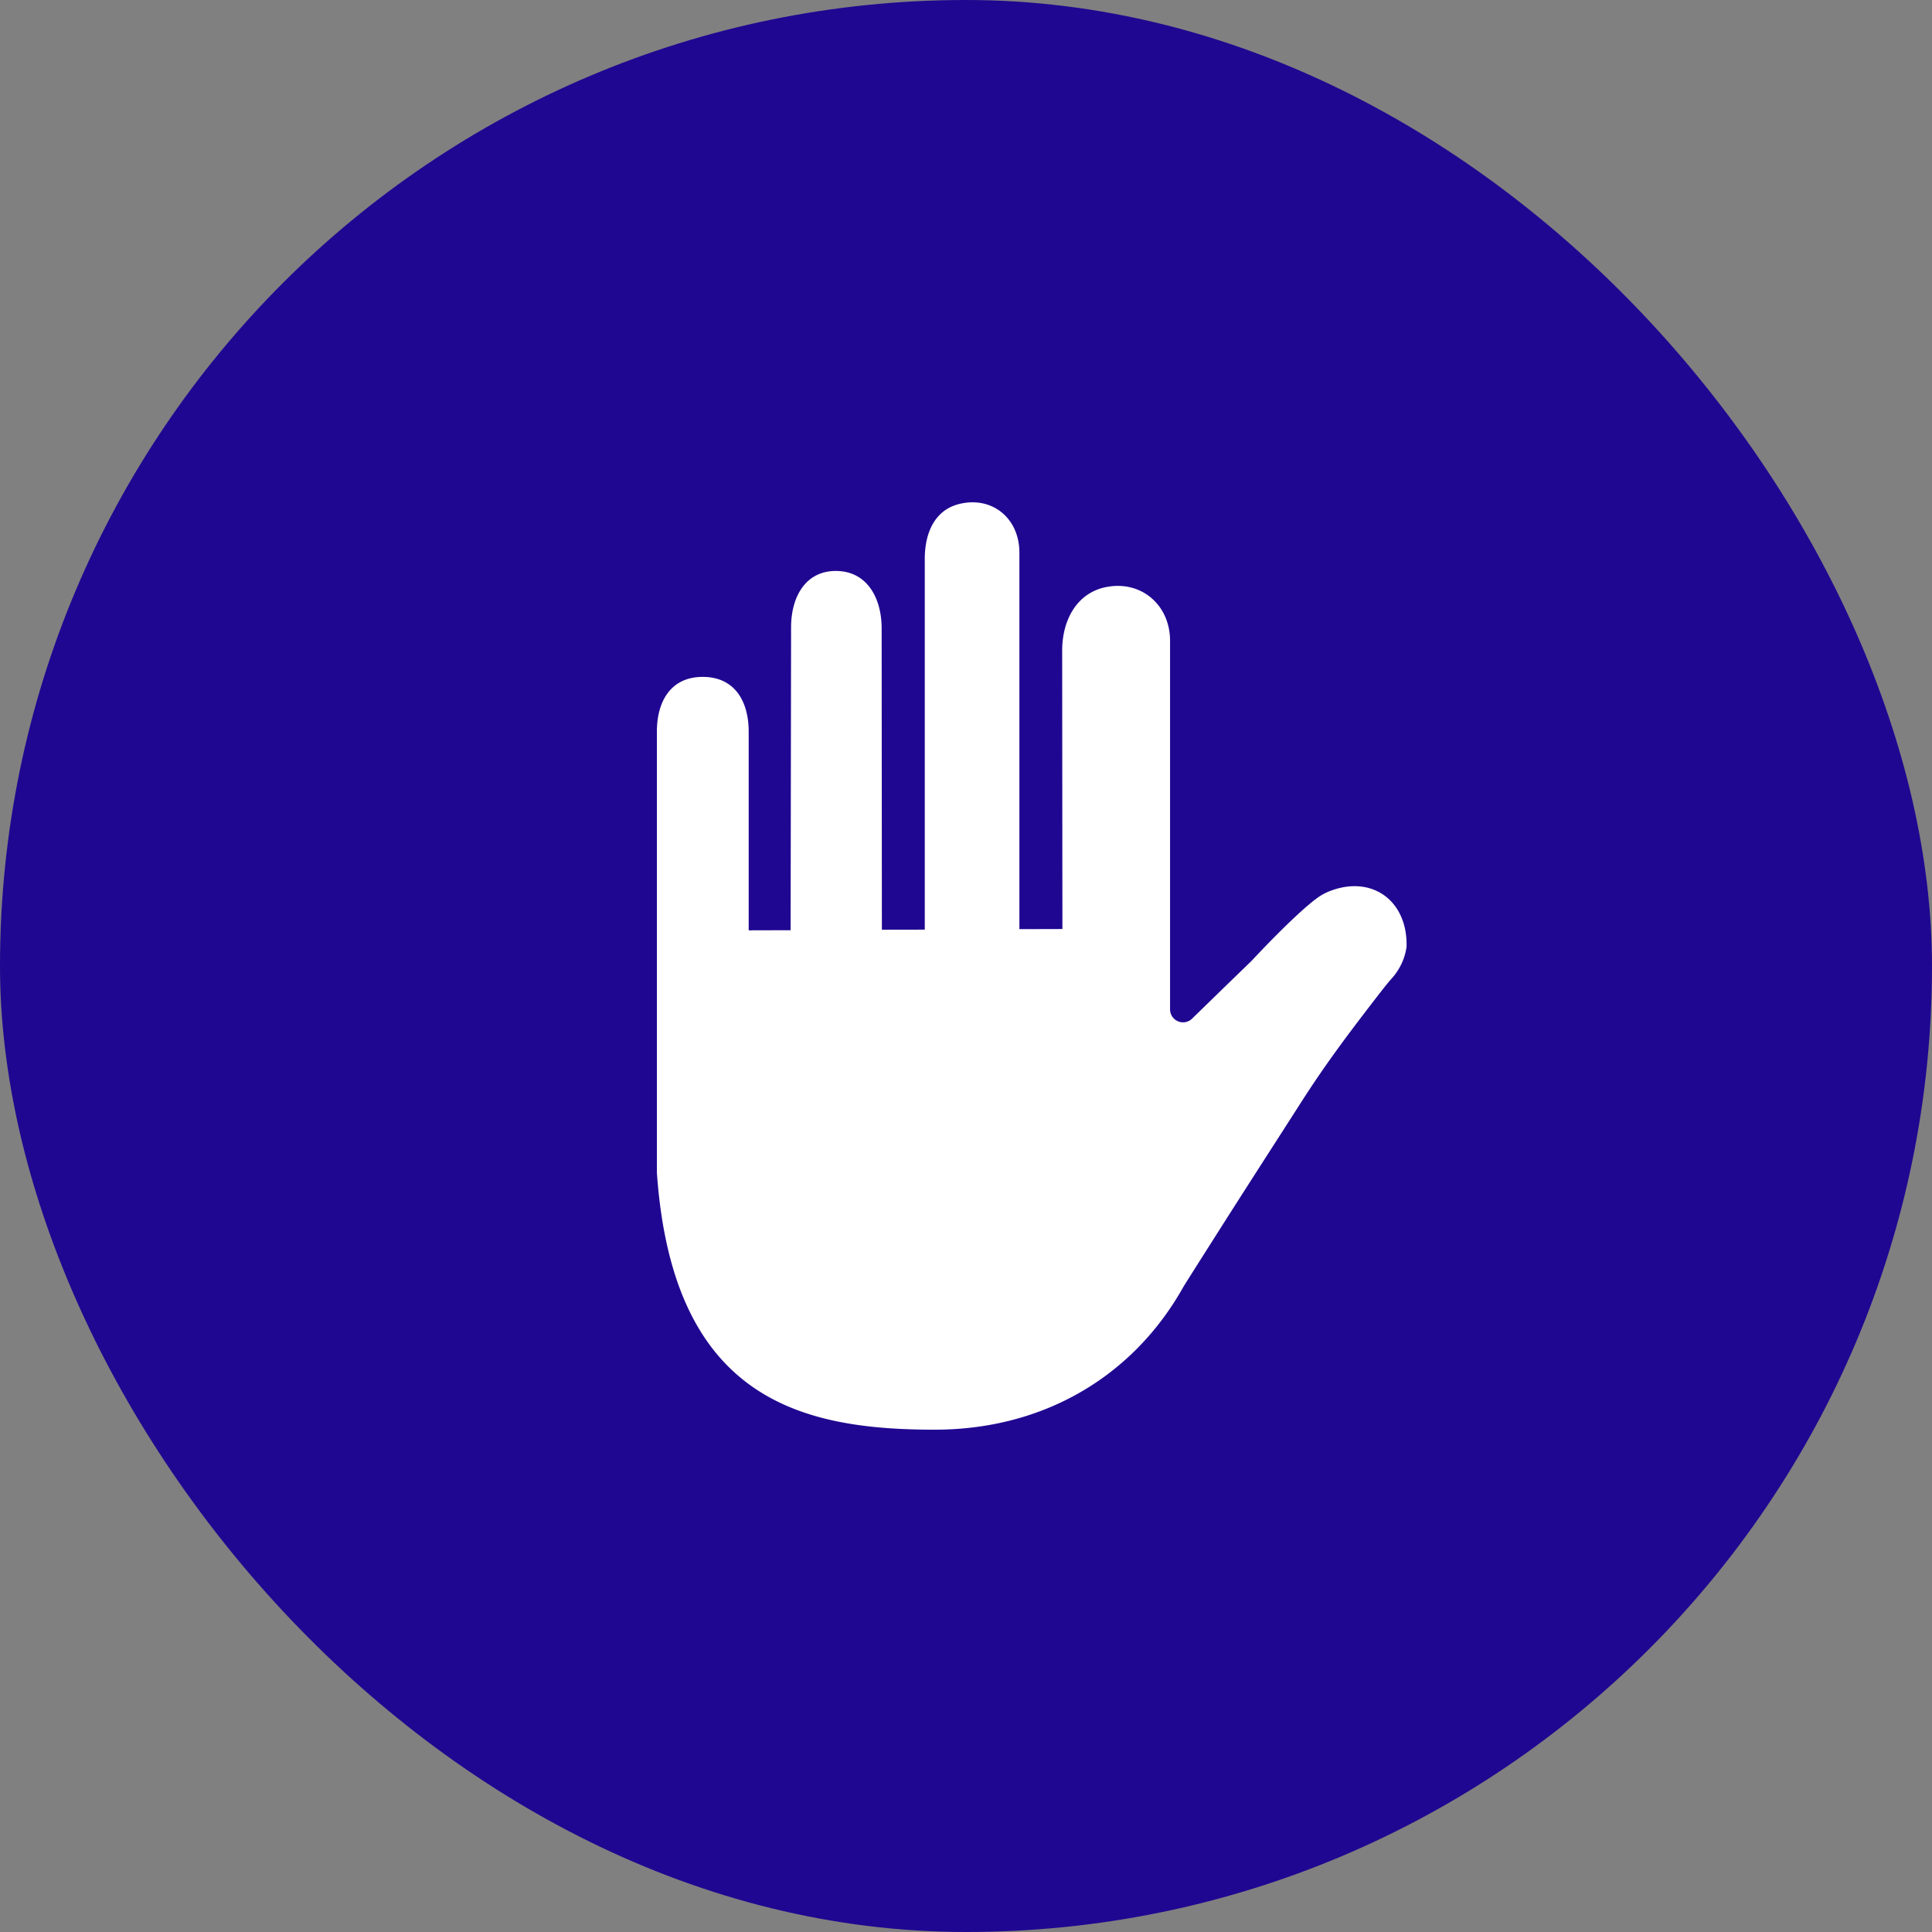 <svg width="50" height="50" fill="none" xmlns="http://www.w3.org/2000/svg"><rect width="100%" height="100%" fill="#808080" stroke="none"/><rect width="50" height="50" rx="25" fill="#200791"/><path d="M34.454 23.047a1.485 1.485 0 00-.372.198c-.589.433-1.686 1.616-1.686 1.616.034-.032-.79.765-1.545 1.502a.336.336 0 01-.57-.238v-9.54c0-.936-.757-1.58-1.672-1.388-.73.153-1.12.832-1.12 1.645l.006 7.201-1.113.003V14.3c0-.892-.716-1.478-1.58-1.251-.591.156-.869.713-.869 1.416v9.594l-1.11.002-.006-7.795c0-.779-.367-1.466-1.146-1.489-.809-.024-1.198.655-1.198 1.459l-.012 7.838-1.085.003v-5.138c0-.81-.376-1.421-1.19-1.421-.81 0-1.186.611-1.186 1.42v11.407C17.408 36.209 20.723 37 24.188 37c2.871 0 5.168-1.424 6.44-3.7.164-.265.606-.96 1.13-1.785.747-1.172 1.424-2.22 1.899-2.963.626-.98 1.2-1.746 1.91-2.667.197-.257.36-.463.438-.548.214-.234.355-.524.397-.837v-.06c0-1.13-.885-1.781-1.947-1.393z" fill="#fff"/></svg>